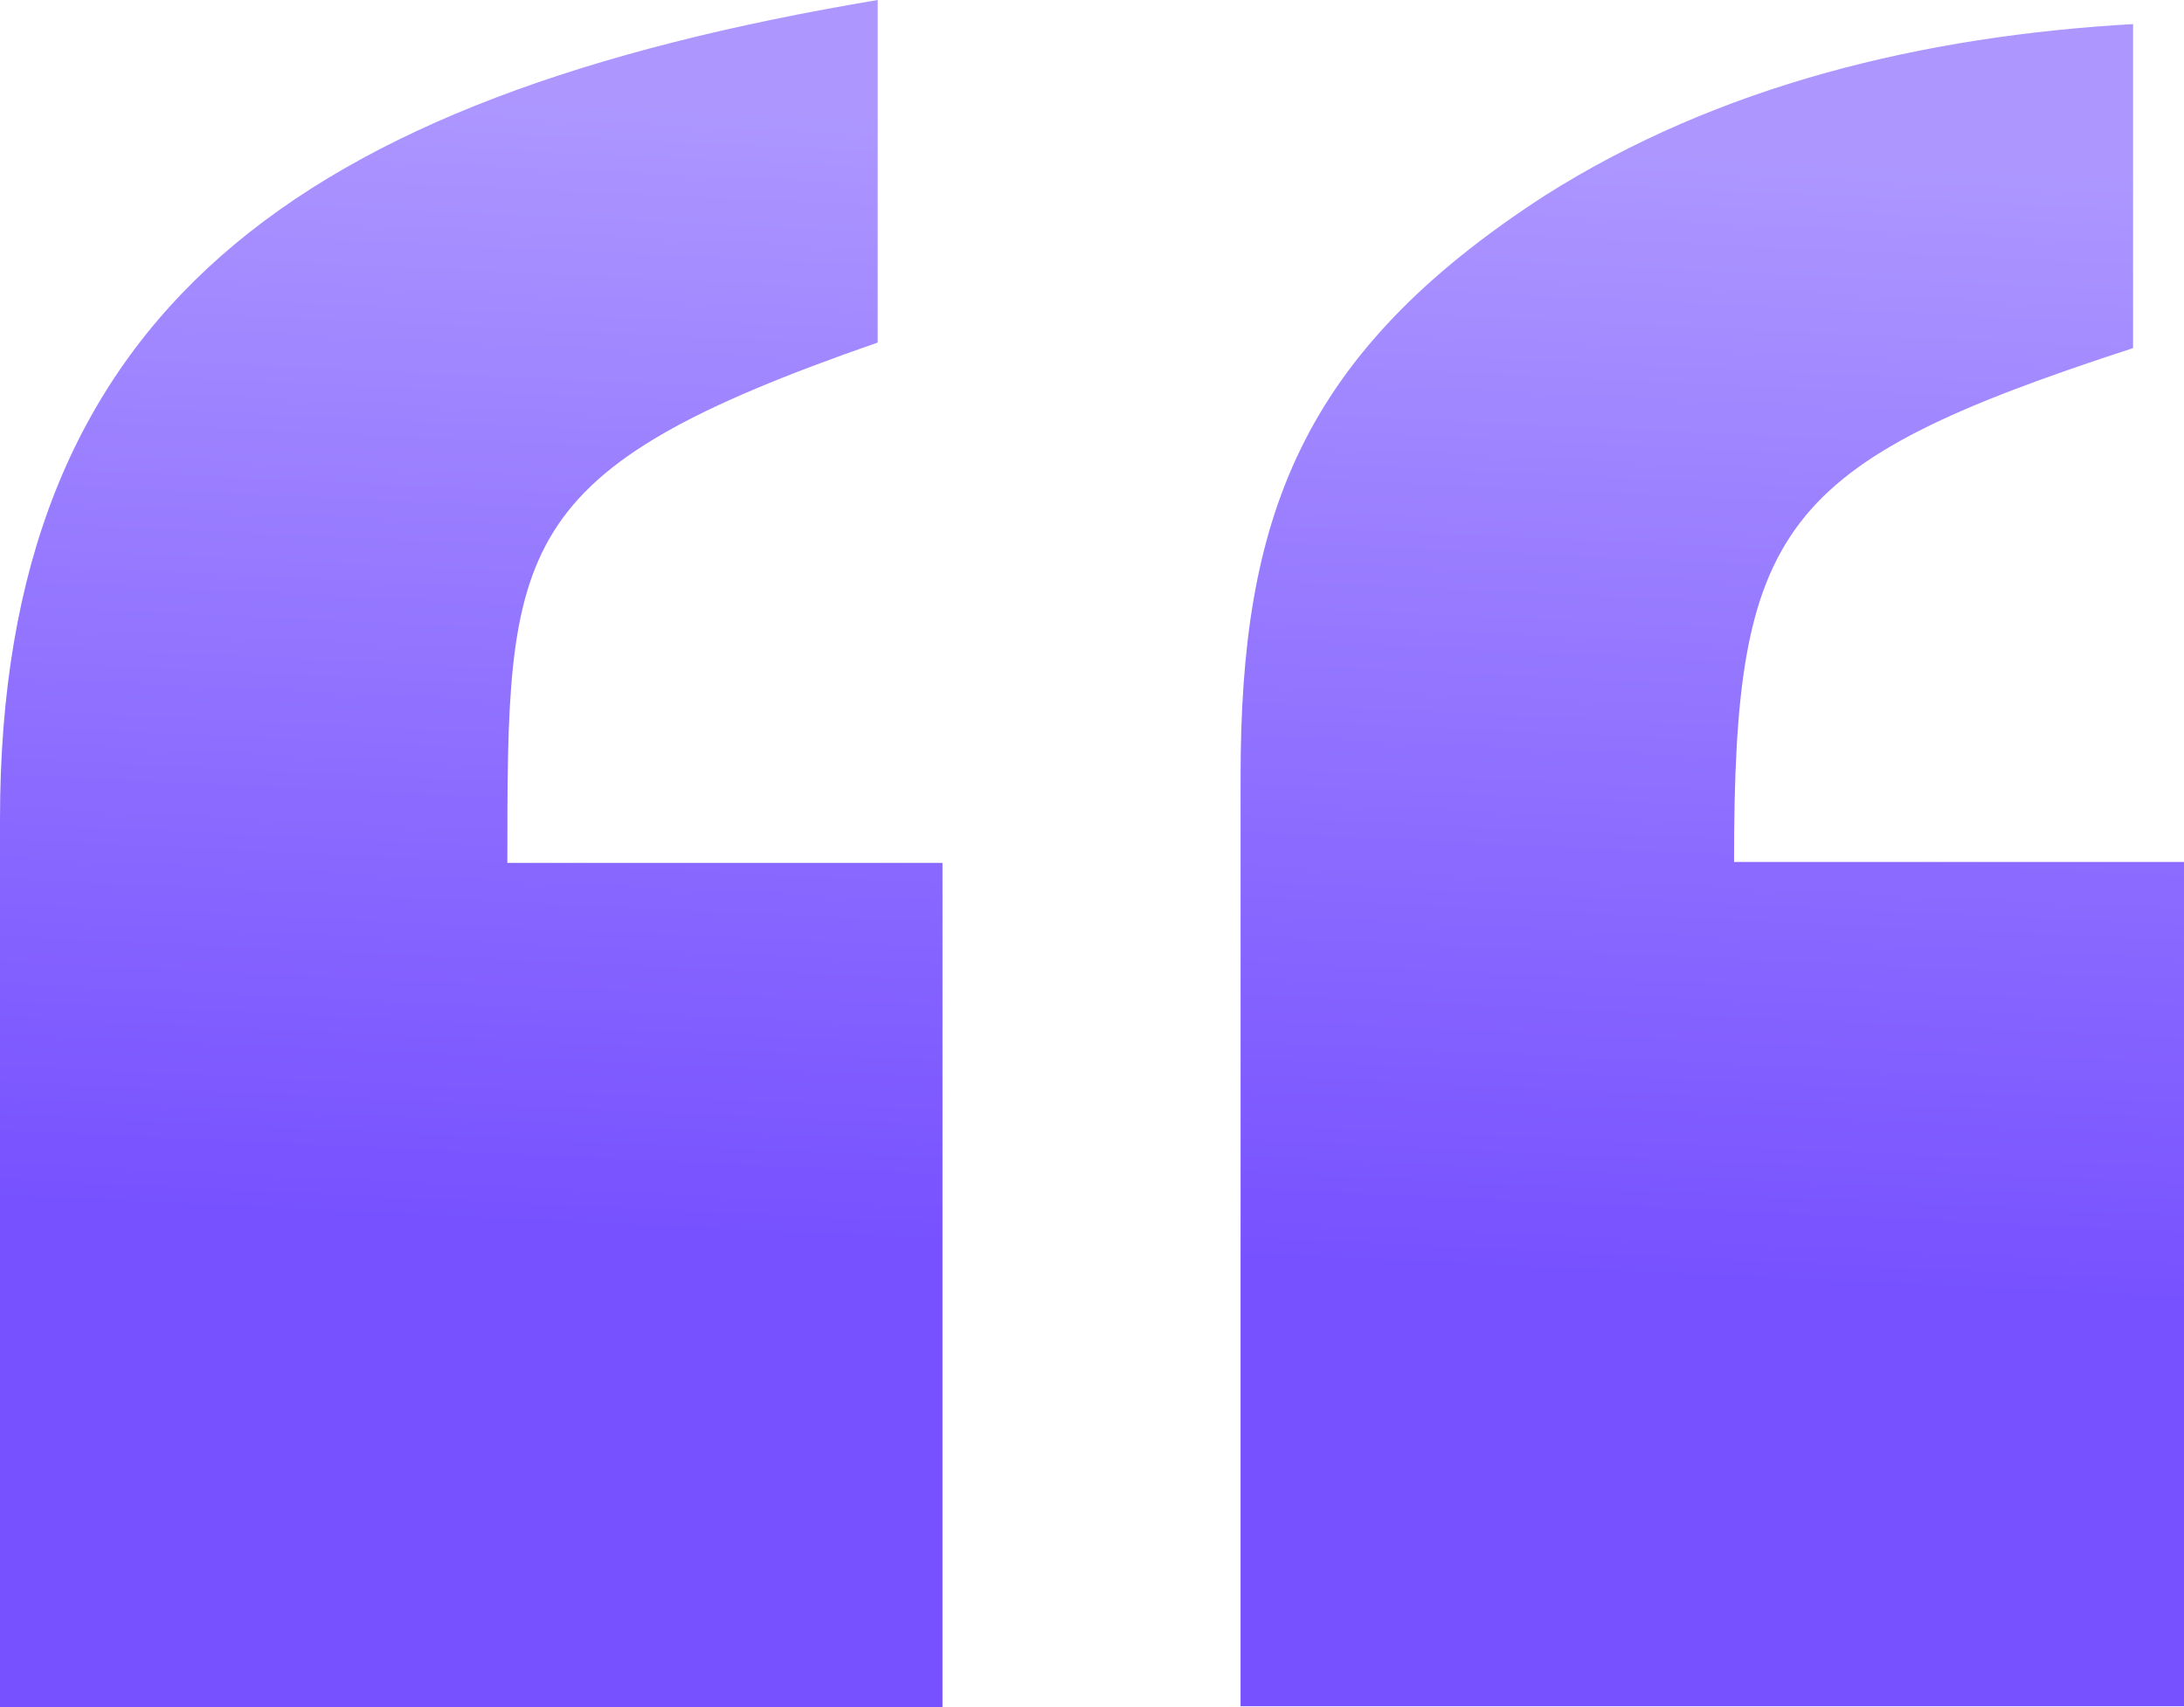 <svg id="Layer_1" data-name="Layer 1" xmlns="http://www.w3.org/2000/svg" xmlns:xlink="http://www.w3.org/1999/xlink" viewBox="0 0 235.9 184.4"><defs><style>.cls-1{fill:url(#linear-gradient);}</style><linearGradient id="linear-gradient" x1="129.52" y1="-243.5" x2="123.82" y2="-365.64" gradientTransform="matrix(1, 0, 0, -1, -5.9, -230.2)" gradientUnits="userSpaceOnUse"><stop offset="0" stop-color="#ad97ff"/><stop offset="1" stop-color="#7751ff"/></linearGradient></defs><path class="cls-1" d="M0,184.3V88.5C0,33.7,32.1,10.5,94.8,0V37c-40,13.9-40,21.8-40,56.2h47v91.2H0Zm134,0V83.9c0-27.8,6.3-45.6,32.9-62.8C185.7,9.2,207.7,3.9,230.4,2.6v35C192,50.1,187.3,56.8,187.3,93.1h48.6v91.2Z" transform="translate(0 0)"/></svg>